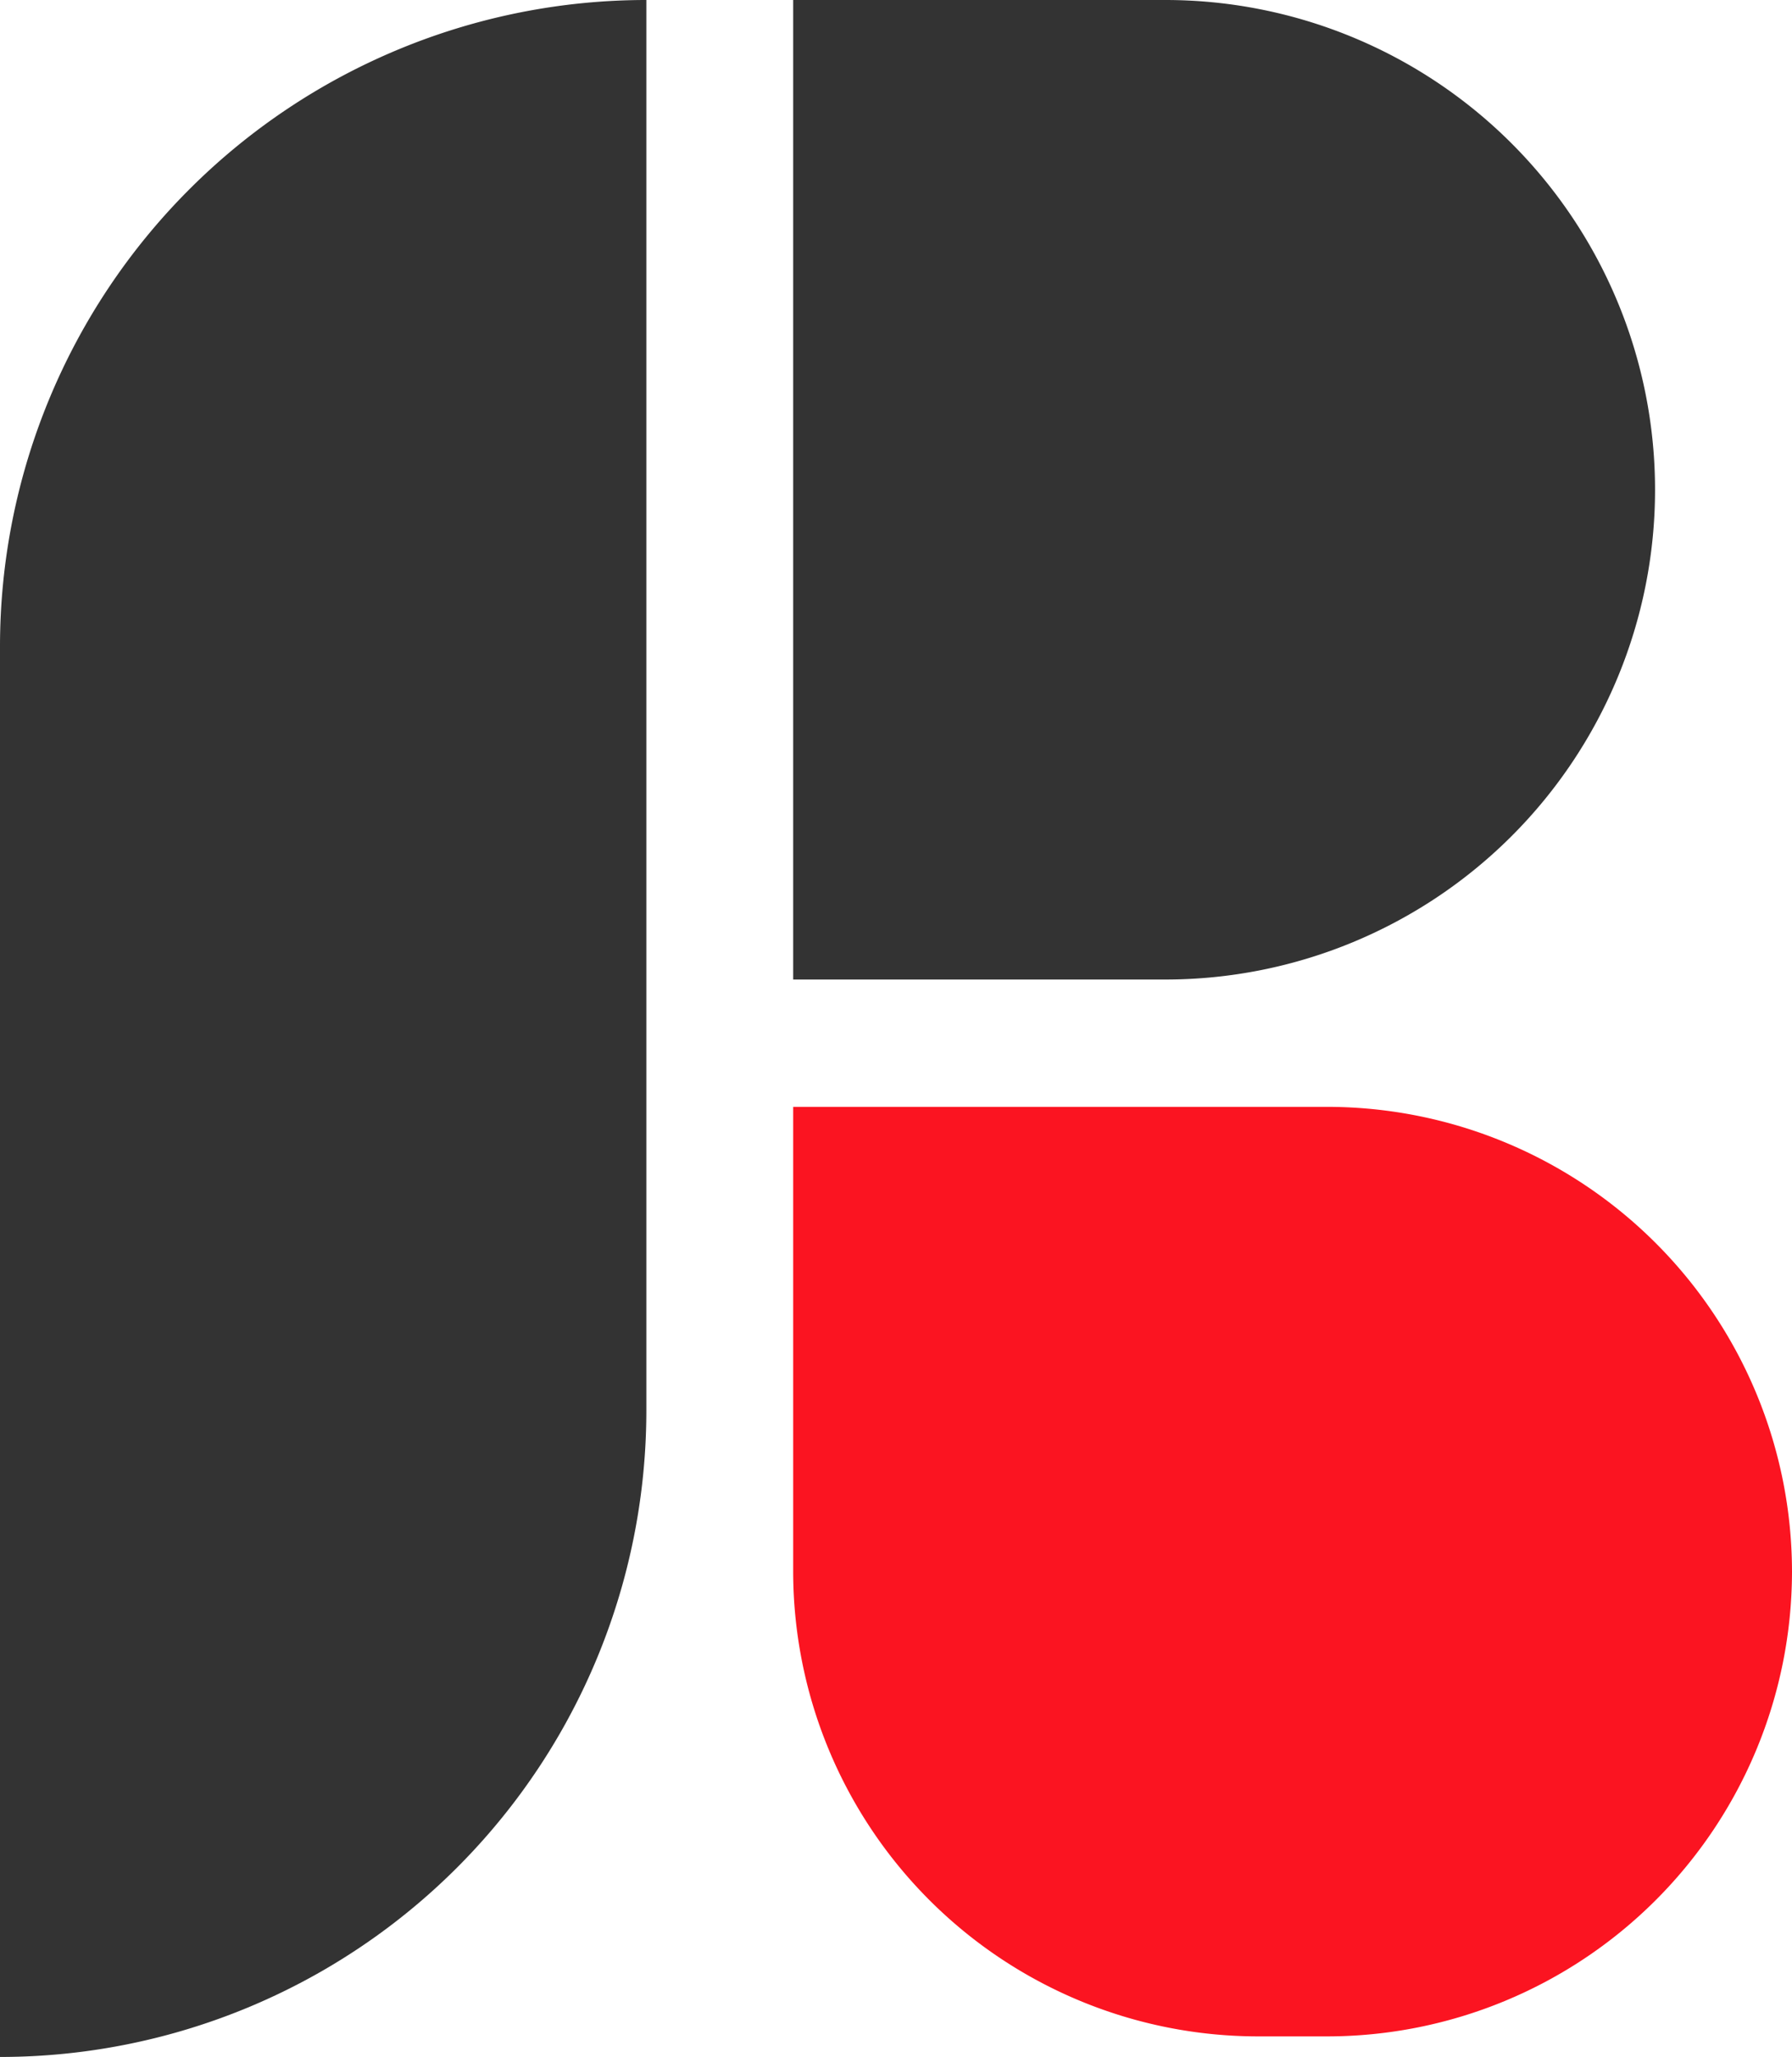 <svg xmlns="http://www.w3.org/2000/svg" viewBox="0 0 87.14 100"><title>&#x8D44;&#x6E90; 40</title><path d="M31.43 0v68.57A31.43 31.43 0 0 1 0 100V31.43A31.43 31.43 0 0 1 31.43 0zm7.14 0h18.1a23.81 23.81 0 0 1 23.81 23.81 23.81 23.81 0 0 1-23.81 23.81h-18.1V0z" fill="#333"/><path d="M38.57 53.81h26a22.62 22.62 0 0 1 22.57 22.62A22.62 22.62 0 0 1 64.52 99h-3.33a22.62 22.62 0 0 1-22.62-22.57V53.81z" fill="#fb1421"/></svg>